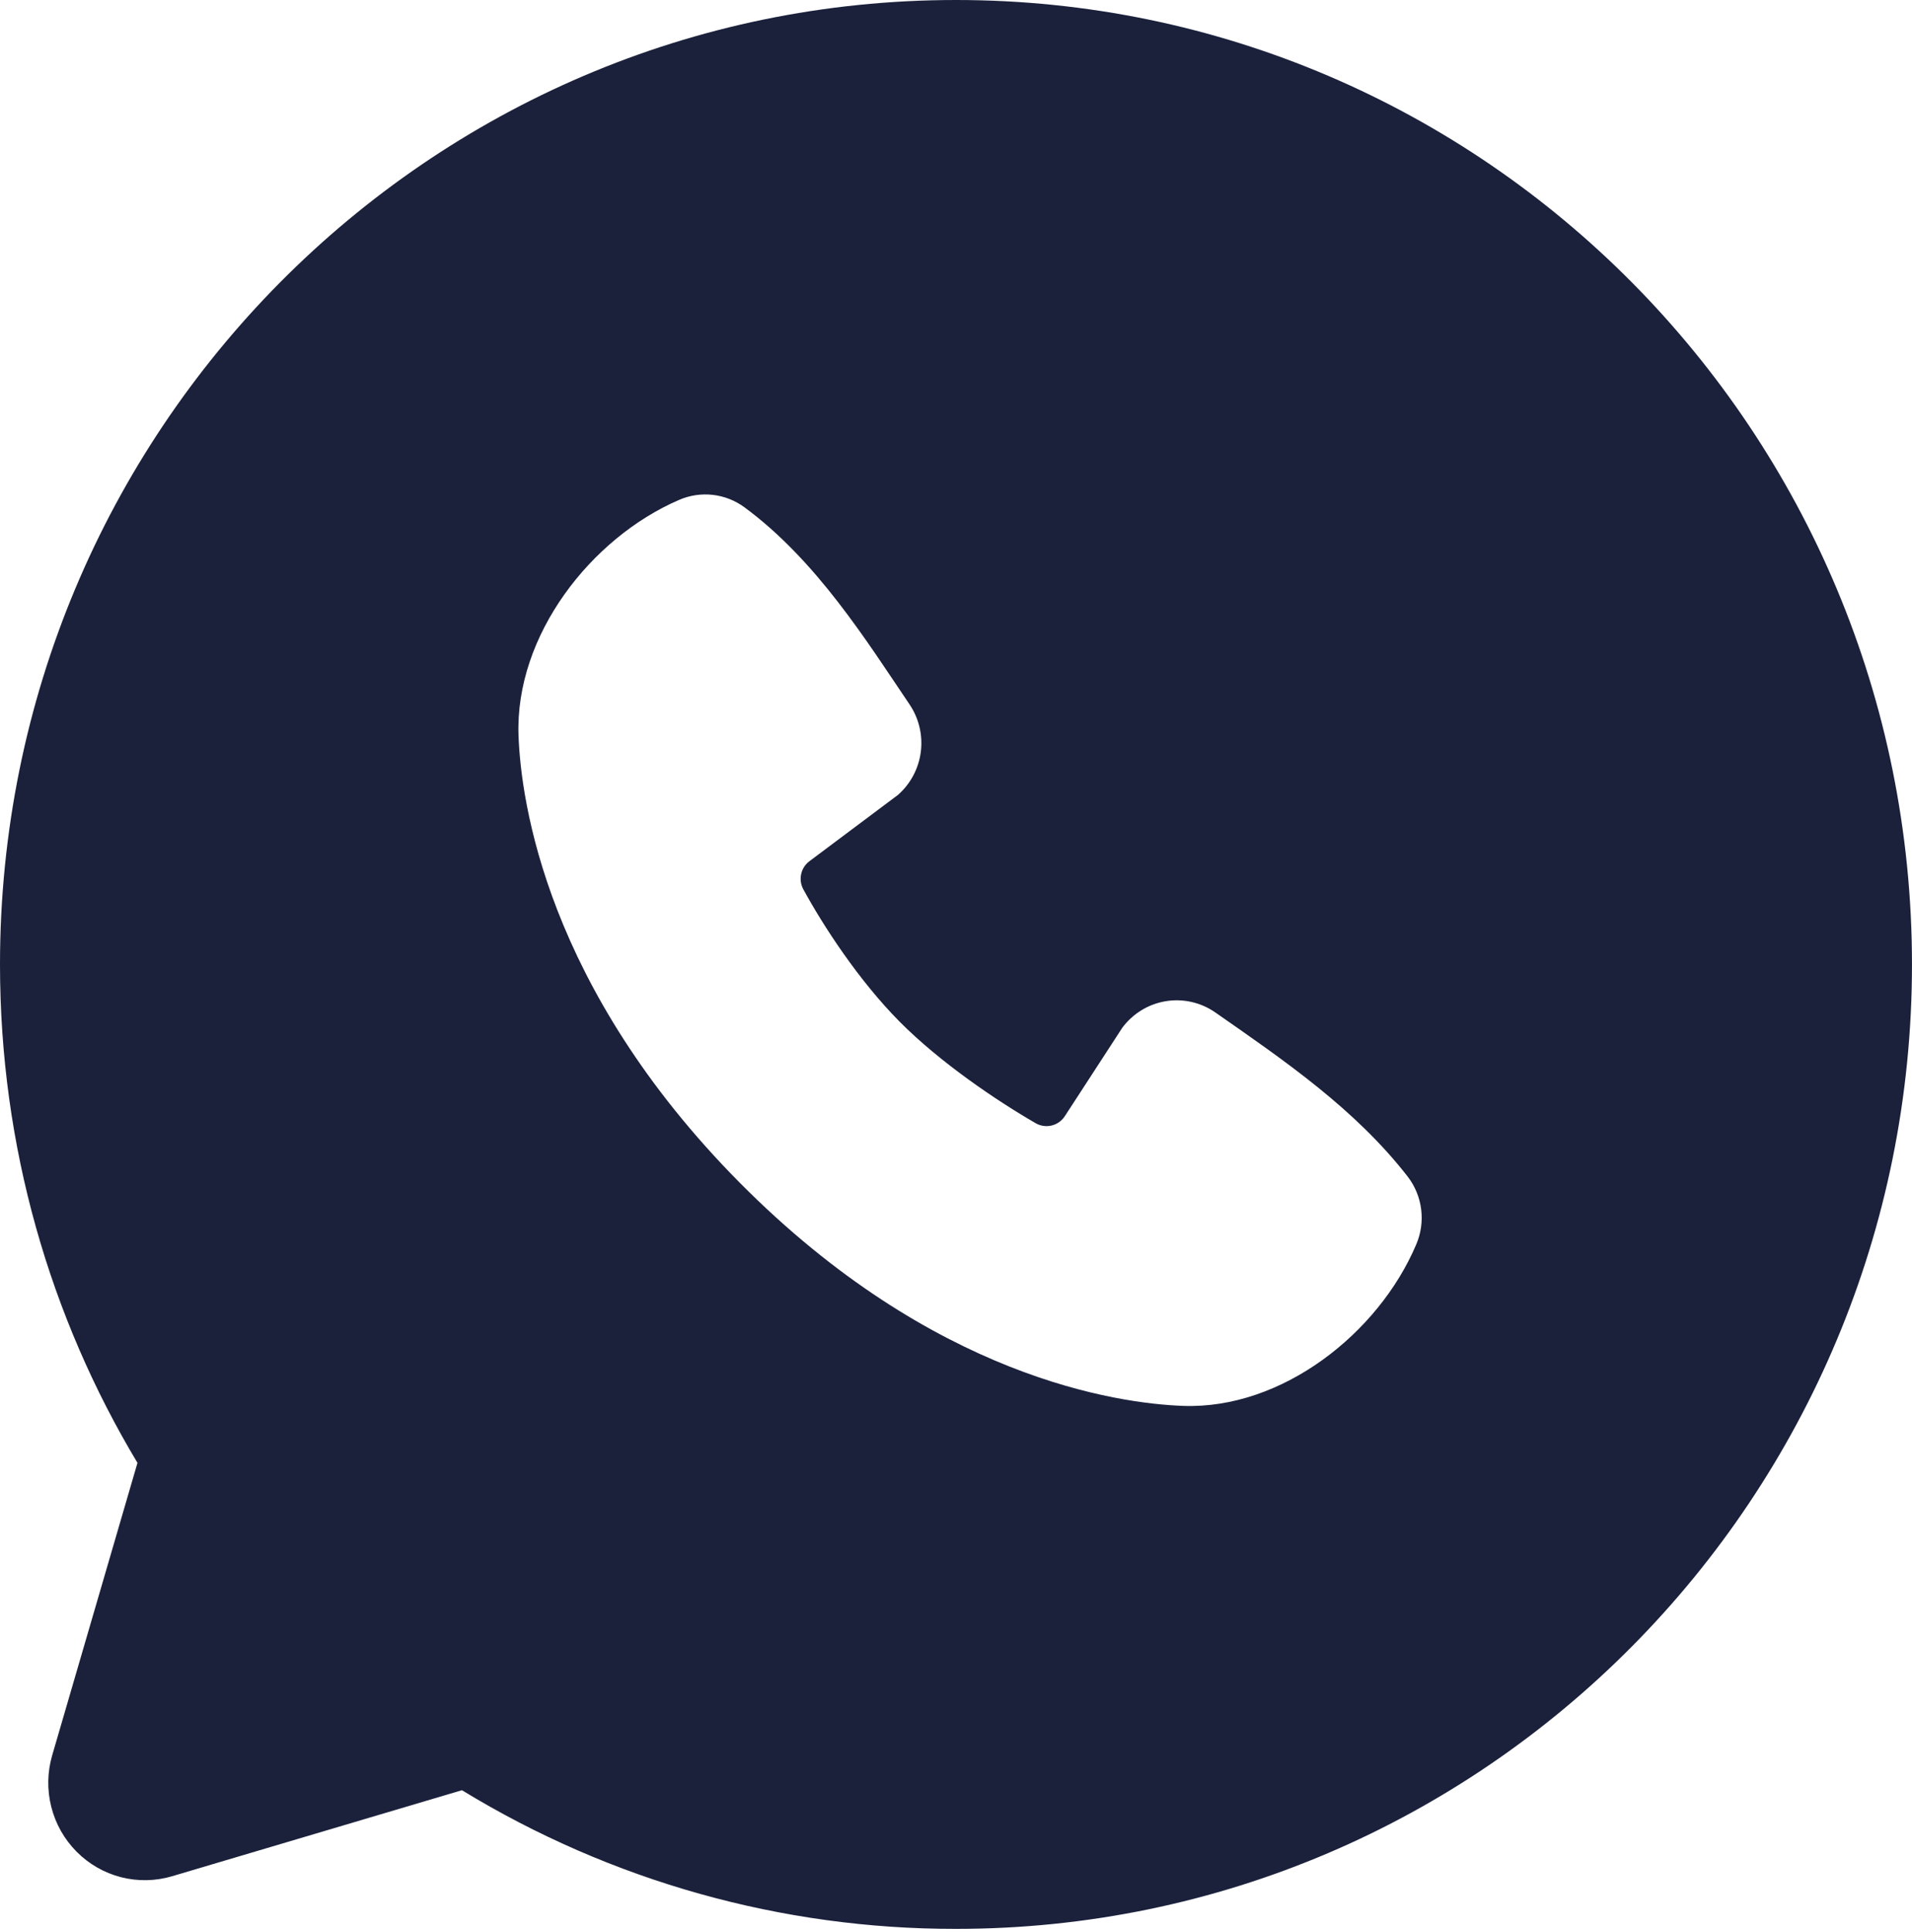 <?xml version="1.0" encoding="UTF-8"?> <svg xmlns="http://www.w3.org/2000/svg" width="97" height="98" viewBox="0 0 97 98" fill="none"> <path fill-rule="evenodd" clip-rule="evenodd" d="M48.499 0C21.713 0 0 21.904 0 48.926C0 58.173 2.546 66.832 6.974 74.21L2.648 89.045C2.4 89.896 2.383 90.8 2.601 91.66C2.818 92.52 3.261 93.306 3.884 93.933C4.506 94.561 5.284 95.008 6.137 95.228C6.99 95.447 7.886 95.43 8.73 95.18L23.435 90.816C30.994 95.43 39.664 97.863 48.499 97.851C75.285 97.851 96.999 75.947 96.999 48.926C96.999 21.904 75.285 0 48.499 0ZM37.529 59.998C47.34 69.89 56.705 71.197 60.013 71.319C65.043 71.505 69.941 67.63 71.847 63.134C72.088 62.574 72.175 61.96 72.1 61.355C72.025 60.75 71.79 60.176 71.42 59.694C68.762 56.269 65.169 53.808 61.657 51.362C60.924 50.851 60.023 50.646 59.143 50.79C58.264 50.934 57.473 51.416 56.938 52.135L54.028 56.612C53.875 56.852 53.637 57.025 53.362 57.094C53.087 57.163 52.796 57.124 52.549 56.984C50.575 55.844 47.699 53.906 45.633 51.822C43.567 49.738 41.763 46.969 40.749 45.105C40.623 44.868 40.587 44.593 40.647 44.331C40.707 44.069 40.858 43.838 41.074 43.681L45.555 40.325C46.195 39.764 46.608 38.985 46.715 38.137C46.822 37.289 46.617 36.431 46.137 35.725C43.965 32.516 41.433 28.436 37.762 25.73C37.288 25.384 36.733 25.168 36.151 25.103C35.569 25.039 34.981 25.128 34.444 25.363C29.982 27.291 26.122 32.232 26.306 37.316C26.427 40.652 27.722 50.1 37.529 59.998Z" fill="#1B213B"></path> </svg> 